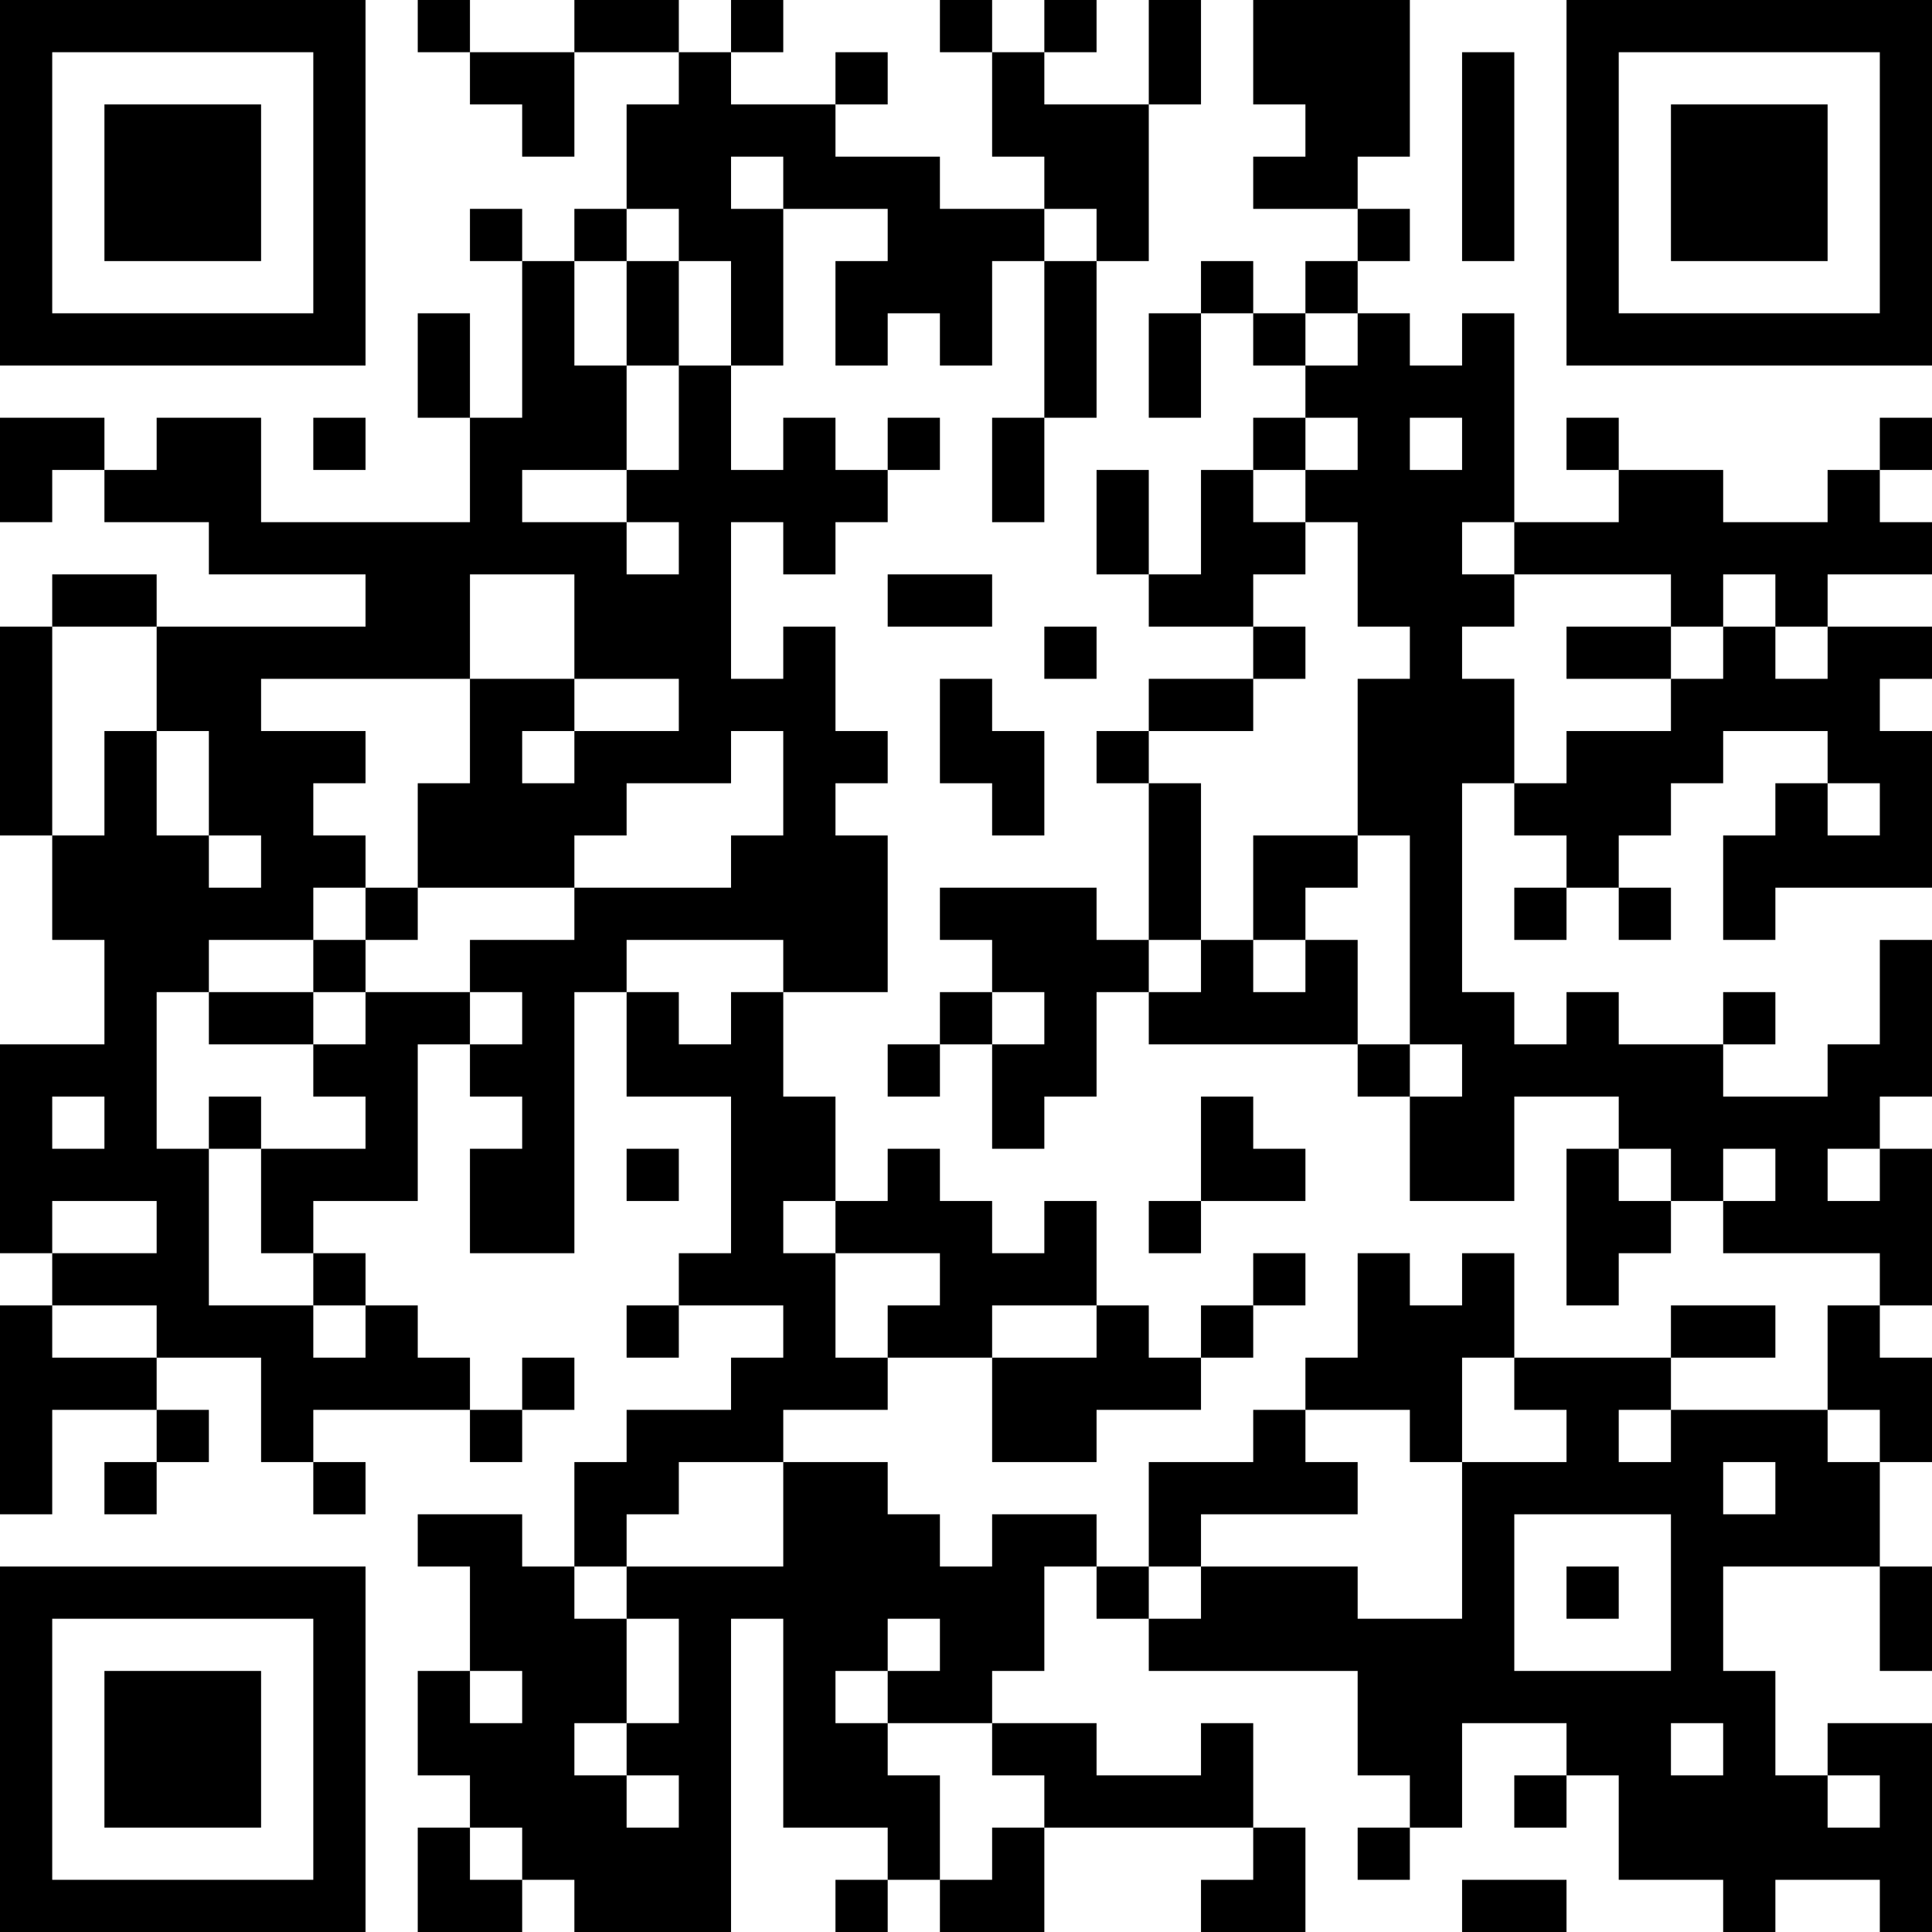 <?xml version="1.0" encoding="UTF-8"?>
<svg xmlns="http://www.w3.org/2000/svg" version="1.1" width="400" height="400" viewBox="0 0 400 400"><rect x="0" y="0" width="400" height="400" fill="#ffffff"/><g transform="scale(10.811)"><g transform="translate(0,0)"><path fill-rule="evenodd" d="M8 0L8 1L9 1L9 2L10 2L10 3L11 3L11 1L13 1L13 2L12 2L12 4L11 4L11 5L10 5L10 4L9 4L9 5L10 5L10 8L9 8L9 6L8 6L8 8L9 8L9 10L5 10L5 8L3 8L3 9L2 9L2 8L0 8L0 10L1 10L1 9L2 9L2 10L4 10L4 11L7 11L7 12L3 12L3 11L1 11L1 12L0 12L0 16L1 16L1 18L2 18L2 20L0 20L0 24L1 24L1 25L0 25L0 29L1 29L1 27L3 27L3 28L2 28L2 29L3 29L3 28L4 28L4 27L3 27L3 26L5 26L5 28L6 28L6 29L7 29L7 28L6 28L6 27L9 27L9 28L10 28L10 27L11 27L11 26L10 26L10 27L9 27L9 26L8 26L8 25L7 25L7 24L6 24L6 23L8 23L8 20L9 20L9 21L10 21L10 22L9 22L9 24L11 24L11 19L12 19L12 21L14 21L14 24L13 24L13 25L12 25L12 26L13 26L13 25L15 25L15 26L14 26L14 27L12 27L12 28L11 28L11 30L10 30L10 29L8 29L8 30L9 30L9 32L8 32L8 34L9 34L9 35L8 35L8 37L10 37L10 36L11 36L11 37L14 37L14 31L15 31L15 35L17 35L17 36L16 36L16 37L17 37L17 36L18 36L18 37L20 37L20 35L24 35L24 36L23 36L23 37L25 37L25 35L24 35L24 33L23 33L23 34L21 34L21 33L19 33L19 32L20 32L20 30L21 30L21 31L22 31L22 32L26 32L26 34L27 34L27 35L26 35L26 36L27 36L27 35L28 35L28 33L30 33L30 34L29 34L29 35L30 35L30 34L31 34L31 36L33 36L33 37L34 37L34 36L36 36L36 37L37 37L37 33L35 33L35 34L34 34L34 32L33 32L33 30L36 30L36 32L37 32L37 30L36 30L36 28L37 28L37 26L36 26L36 25L37 25L37 22L36 22L36 21L37 21L37 18L36 18L36 20L35 20L35 21L33 21L33 20L34 20L34 19L33 19L33 20L31 20L31 19L30 19L30 20L29 20L29 19L28 19L28 15L29 15L29 16L30 16L30 17L29 17L29 18L30 18L30 17L31 17L31 18L32 18L32 17L31 17L31 16L32 16L32 15L33 15L33 14L35 14L35 15L34 15L34 16L33 16L33 18L34 18L34 17L37 17L37 14L36 14L36 13L37 13L37 12L35 12L35 11L37 11L37 10L36 10L36 9L37 9L37 8L36 8L36 9L35 9L35 10L33 10L33 9L31 9L31 8L30 8L30 9L31 9L31 10L29 10L29 6L28 6L28 7L27 7L27 6L26 6L26 5L27 5L27 4L26 4L26 3L27 3L27 0L24 0L24 2L25 2L25 3L24 3L24 4L26 4L26 5L25 5L25 6L24 6L24 5L23 5L23 6L22 6L22 8L23 8L23 6L24 6L24 7L25 7L25 8L24 8L24 9L23 9L23 11L22 11L22 9L21 9L21 11L22 11L22 12L24 12L24 13L22 13L22 14L21 14L21 15L22 15L22 18L21 18L21 17L18 17L18 18L19 18L19 19L18 19L18 20L17 20L17 21L18 21L18 20L19 20L19 22L20 22L20 21L21 21L21 19L22 19L22 20L26 20L26 21L27 21L27 23L29 23L29 21L31 21L31 22L30 22L30 25L31 25L31 24L32 24L32 23L33 23L33 24L36 24L36 25L35 25L35 27L32 27L32 26L34 26L34 25L32 25L32 26L29 26L29 24L28 24L28 25L27 25L27 24L26 24L26 26L25 26L25 27L24 27L24 28L22 28L22 30L21 30L21 29L19 29L19 30L18 30L18 29L17 29L17 28L15 28L15 27L17 27L17 26L19 26L19 28L21 28L21 27L23 27L23 26L24 26L24 25L25 25L25 24L24 24L24 25L23 25L23 26L22 26L22 25L21 25L21 23L20 23L20 24L19 24L19 23L18 23L18 22L17 22L17 23L16 23L16 21L15 21L15 19L17 19L17 16L16 16L16 15L17 15L17 14L16 14L16 12L15 12L15 13L14 13L14 10L15 10L15 11L16 11L16 10L17 10L17 9L18 9L18 8L17 8L17 9L16 9L16 8L15 8L15 9L14 9L14 7L15 7L15 4L17 4L17 5L16 5L16 7L17 7L17 6L18 6L18 7L19 7L19 5L20 5L20 8L19 8L19 10L20 10L20 8L21 8L21 5L22 5L22 2L23 2L23 0L22 0L22 2L20 2L20 1L21 1L21 0L20 0L20 1L19 1L19 0L18 0L18 1L19 1L19 3L20 3L20 4L18 4L18 3L16 3L16 2L17 2L17 1L16 1L16 2L14 2L14 1L15 1L15 0L14 0L14 1L13 1L13 0L11 0L11 1L9 1L9 0ZM28 1L28 5L29 5L29 1ZM14 3L14 4L15 4L15 3ZM12 4L12 5L11 5L11 7L12 7L12 9L10 9L10 10L12 10L12 11L13 11L13 10L12 10L12 9L13 9L13 7L14 7L14 5L13 5L13 4ZM20 4L20 5L21 5L21 4ZM12 5L12 7L13 7L13 5ZM25 6L25 7L26 7L26 6ZM6 8L6 9L7 9L7 8ZM25 8L25 9L24 9L24 10L25 10L25 11L24 11L24 12L25 12L25 13L24 13L24 14L22 14L22 15L23 15L23 18L22 18L22 19L23 19L23 18L24 18L24 19L25 19L25 18L26 18L26 20L27 20L27 21L28 21L28 20L27 20L27 16L26 16L26 13L27 13L27 12L26 12L26 10L25 10L25 9L26 9L26 8ZM27 8L27 9L28 9L28 8ZM28 10L28 11L29 11L29 12L28 12L28 13L29 13L29 15L30 15L30 14L32 14L32 13L33 13L33 12L34 12L34 13L35 13L35 12L34 12L34 11L33 11L33 12L32 12L32 11L29 11L29 10ZM9 11L9 13L5 13L5 14L7 14L7 15L6 15L6 16L7 16L7 17L6 17L6 18L4 18L4 19L3 19L3 22L4 22L4 25L6 25L6 26L7 26L7 25L6 25L6 24L5 24L5 22L7 22L7 21L6 21L6 20L7 20L7 19L9 19L9 20L10 20L10 19L9 19L9 18L11 18L11 17L14 17L14 16L15 16L15 14L14 14L14 15L12 15L12 16L11 16L11 17L8 17L8 15L9 15L9 13L11 13L11 14L10 14L10 15L11 15L11 14L13 14L13 13L11 13L11 11ZM17 11L17 12L19 12L19 11ZM1 12L1 16L2 16L2 14L3 14L3 16L4 16L4 17L5 17L5 16L4 16L4 14L3 14L3 12ZM20 12L20 13L21 13L21 12ZM30 12L30 13L32 13L32 12ZM18 13L18 15L19 15L19 16L20 16L20 14L19 14L19 13ZM35 15L35 16L36 16L36 15ZM24 16L24 18L25 18L25 17L26 17L26 16ZM7 17L7 18L6 18L6 19L4 19L4 20L6 20L6 19L7 19L7 18L8 18L8 17ZM12 18L12 19L13 19L13 20L14 20L14 19L15 19L15 18ZM19 19L19 20L20 20L20 19ZM1 21L1 22L2 22L2 21ZM4 21L4 22L5 22L5 21ZM23 21L23 23L22 23L22 24L23 24L23 23L25 23L25 22L24 22L24 21ZM12 22L12 23L13 23L13 22ZM31 22L31 23L32 23L32 22ZM33 22L33 23L34 23L34 22ZM35 22L35 23L36 23L36 22ZM1 23L1 24L3 24L3 23ZM15 23L15 24L16 24L16 26L17 26L17 25L18 25L18 24L16 24L16 23ZM1 25L1 26L3 26L3 25ZM19 25L19 26L21 26L21 25ZM28 26L28 28L27 28L27 27L25 27L25 28L26 28L26 29L23 29L23 30L22 30L22 31L23 31L23 30L26 30L26 31L28 31L28 28L30 28L30 27L29 27L29 26ZM31 27L31 28L32 28L32 27ZM35 27L35 28L36 28L36 27ZM13 28L13 29L12 29L12 30L11 30L11 31L12 31L12 33L11 33L11 34L12 34L12 35L13 35L13 34L12 34L12 33L13 33L13 31L12 31L12 30L15 30L15 28ZM33 28L33 29L34 29L34 28ZM29 29L29 32L32 32L32 29ZM30 30L30 31L31 31L31 30ZM17 31L17 32L16 32L16 33L17 33L17 34L18 34L18 36L19 36L19 35L20 35L20 34L19 34L19 33L17 33L17 32L18 32L18 31ZM9 32L9 33L10 33L10 32ZM32 33L32 34L33 34L33 33ZM35 34L35 35L36 35L36 34ZM9 35L9 36L10 36L10 35ZM28 36L28 37L30 37L30 36ZM0 0L0 7L7 7L7 0ZM1 1L1 6L6 6L6 1ZM2 2L2 5L5 5L5 2ZM30 0L30 7L37 7L37 0ZM31 1L31 6L36 6L36 1ZM32 2L32 5L35 5L35 2ZM0 30L0 37L7 37L7 30ZM1 31L1 36L6 36L6 31ZM2 32L2 35L5 35L5 32Z" fill="#000000"/></g></g></svg>

